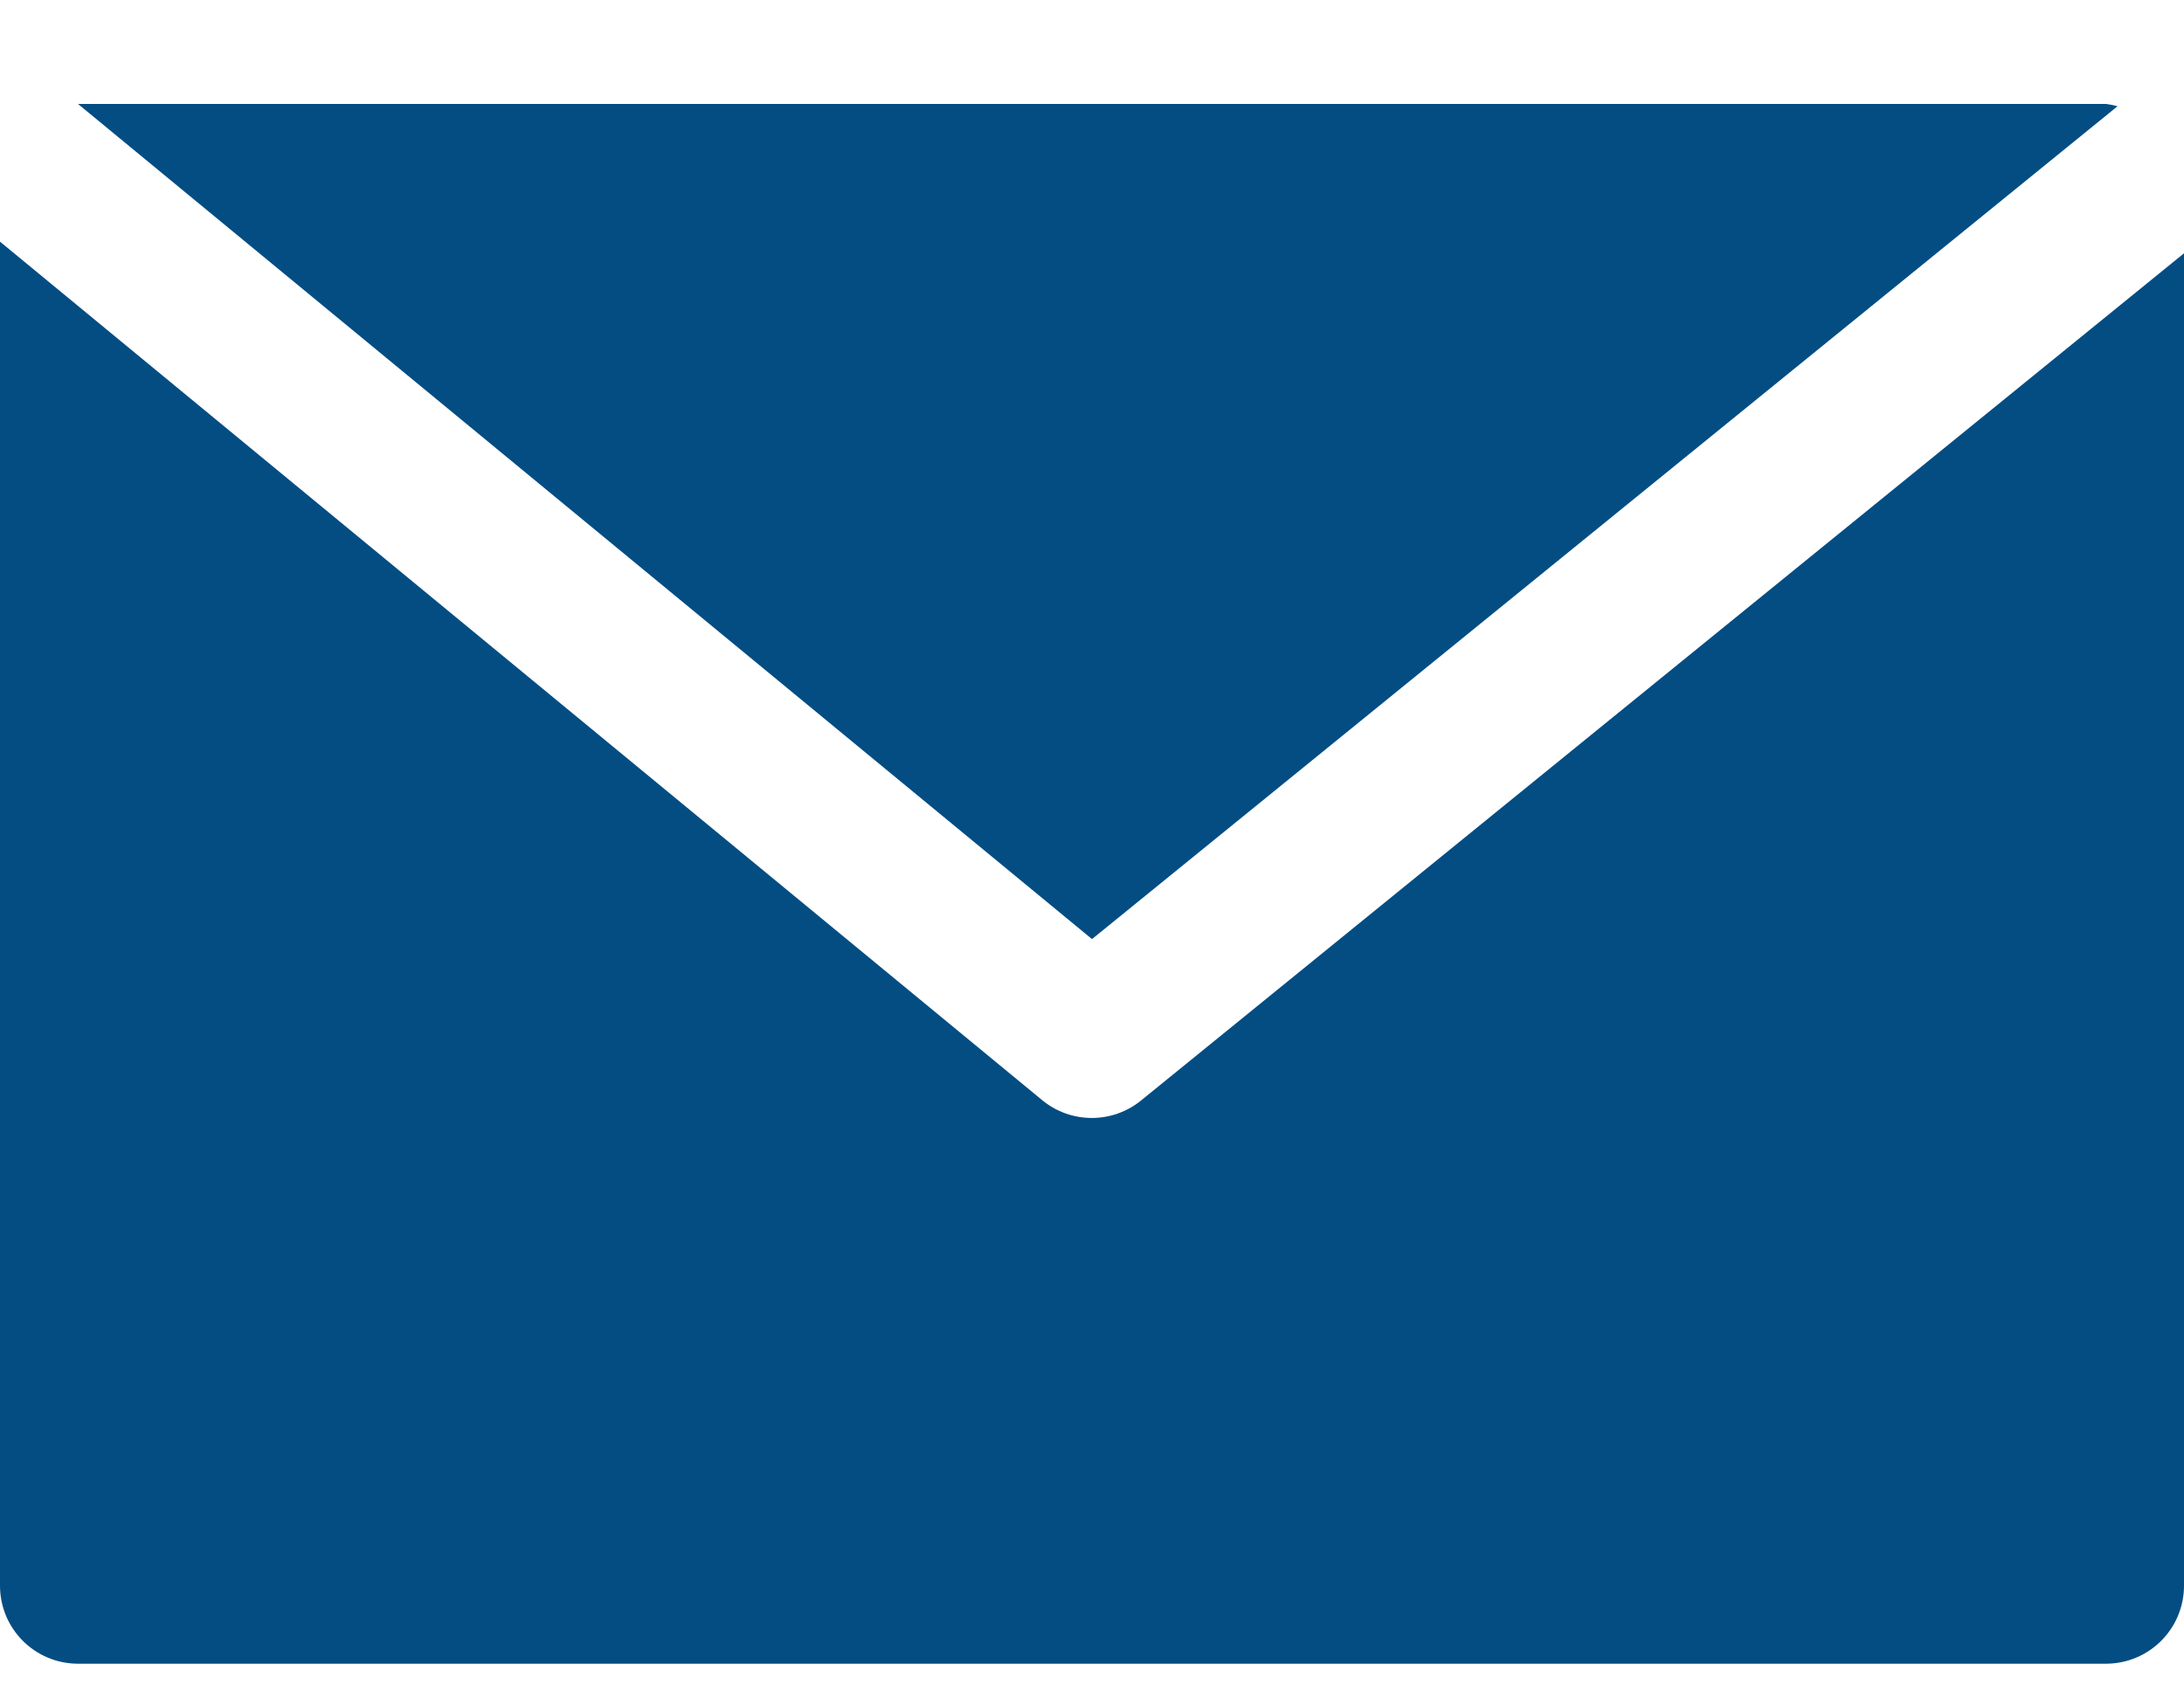 <svg width="18" height="14" viewBox="0 0 18 14" fill="none" xmlns="http://www.w3.org/2000/svg">
<path d="M17.357 0.857H0.643L9 7.741L17.452 0.876C17.421 0.867 17.389 0.861 17.357 0.857Z" fill="#034D83"/>
<path d="M9.406 9.07C9.169 9.264 8.828 9.264 8.591 9.07L0 1.992V13.071C0 13.426 0.288 13.714 0.643 13.714H17.357C17.712 13.714 18 13.426 18 13.071V2.088L9.406 9.07Z" fill="#034D83"/>
</svg>
